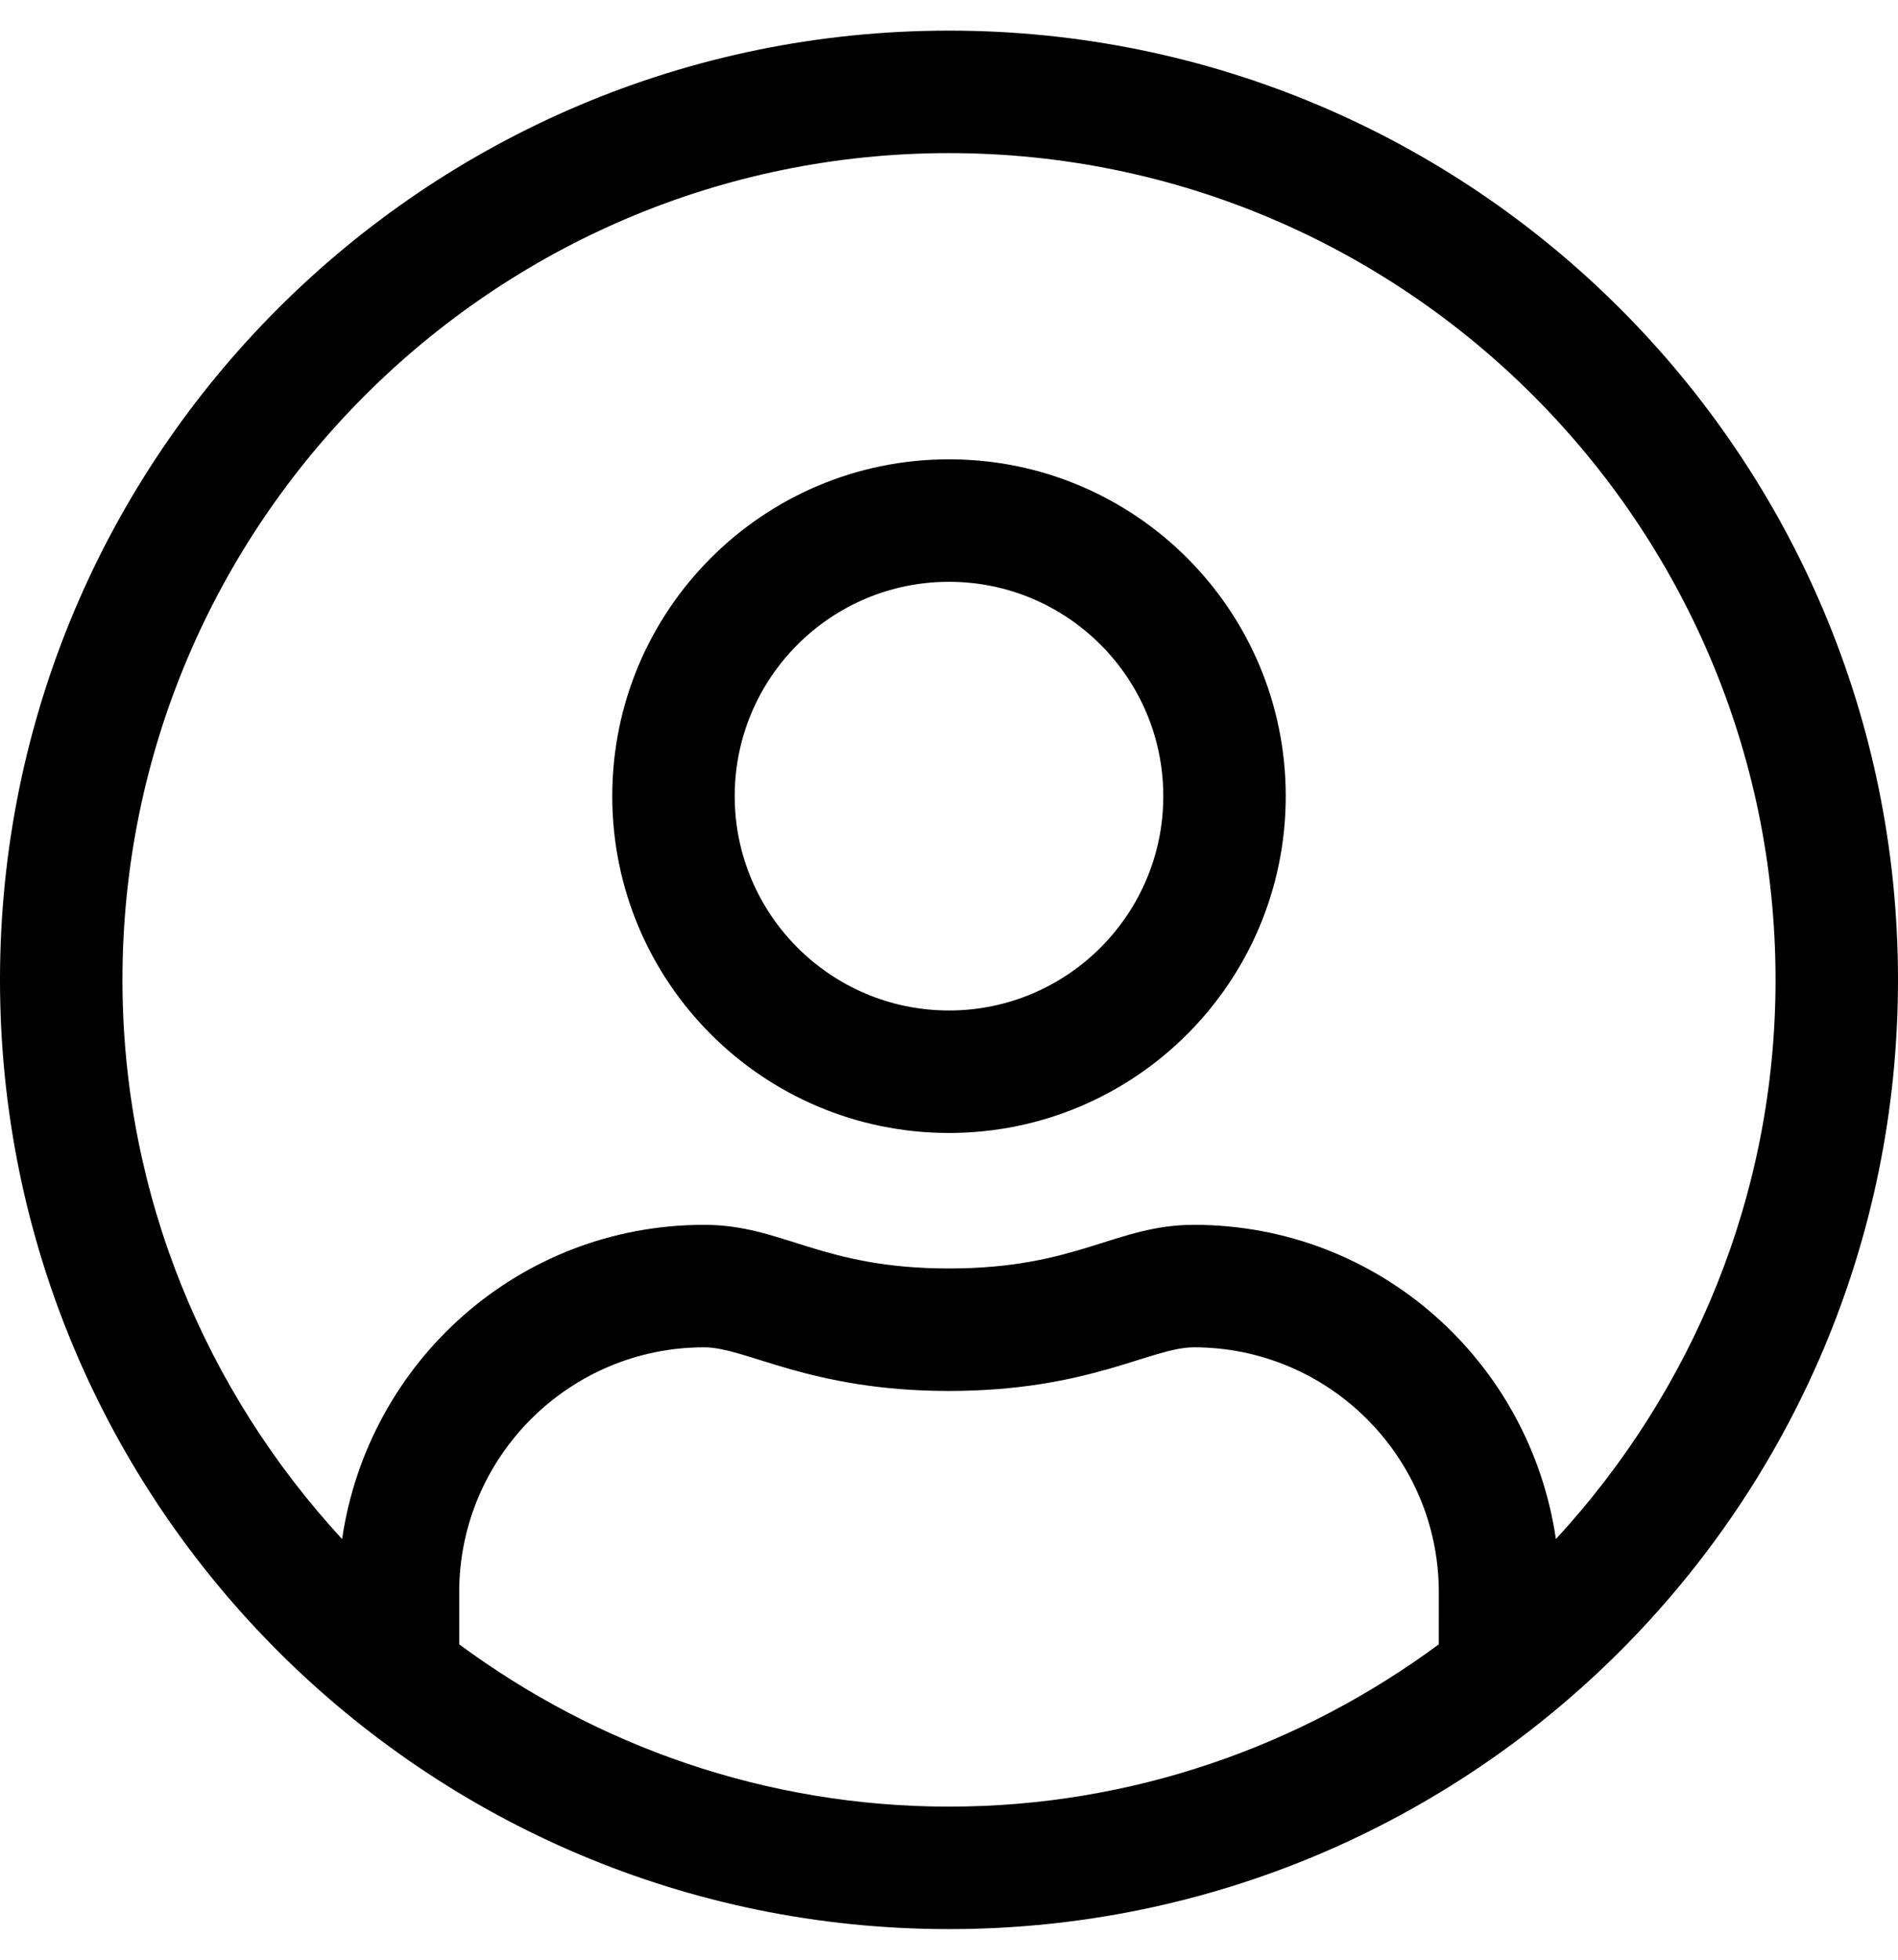 <?xml version="1.0" encoding="iso-8859-1"?>
<!-- Generator: Adobe Illustrator 23.0.3, SVG Export Plug-In . SVG Version: 6.00 Build 0)  -->
<svg version="1.1" id="Layer_1" xmlns="http://www.w3.org/2000/svg" xmlns:xlink="http://www.w3.org/1999/xlink" x="0px" y="0px"
	 viewBox="0 0 496 512" style="enable-background:new 0 0 496 512;" xml:space="preserve">
<g>
	<path d="M248,120c-48.6,0-88,39.4-88,88c0,48.6,39.4,88,88,88c48.6,0,88-39.4,88-88C336,159.4,296.6,120,248,120z M248,264
		c-30.9,0-56-25.1-56-56c0-30.9,25.1-56,56-56c30.9,0,56,25.1,56,56C304,238.9,278.9,264,248,264z"/>
	<path d="M248,8C111,8,0,119,0,256s111,248,248,248s248-111,248-248S385,8,248,8z M376,429.6c-35.9,26.5-80.1,42.4-128,42.4
		c-47.9,0-92.1-15.9-128-42.4V416c0-35.3,28.7-64,64-64c11.1,0,27.5,11.4,64,11.4c36.6,0,52.8-11.4,64-11.4c35.3,0,64,28.7,64,64
		V429.6z M406.6,402.1c-6.8-46.4-46.3-82.1-94.6-82.1c-20.5,0-30.4,11.4-64,11.4c-33.6,0-43.4-11.4-64-11.4
		c-48.3,0-87.8,35.7-94.6,82.1C53.9,363.6,32,312.4,32,256c0-119.1,96.9-216,216-216s216,96.9,216,216
		C464,312.4,442.1,363.6,406.6,402.1z"/>
</g>
</svg>
